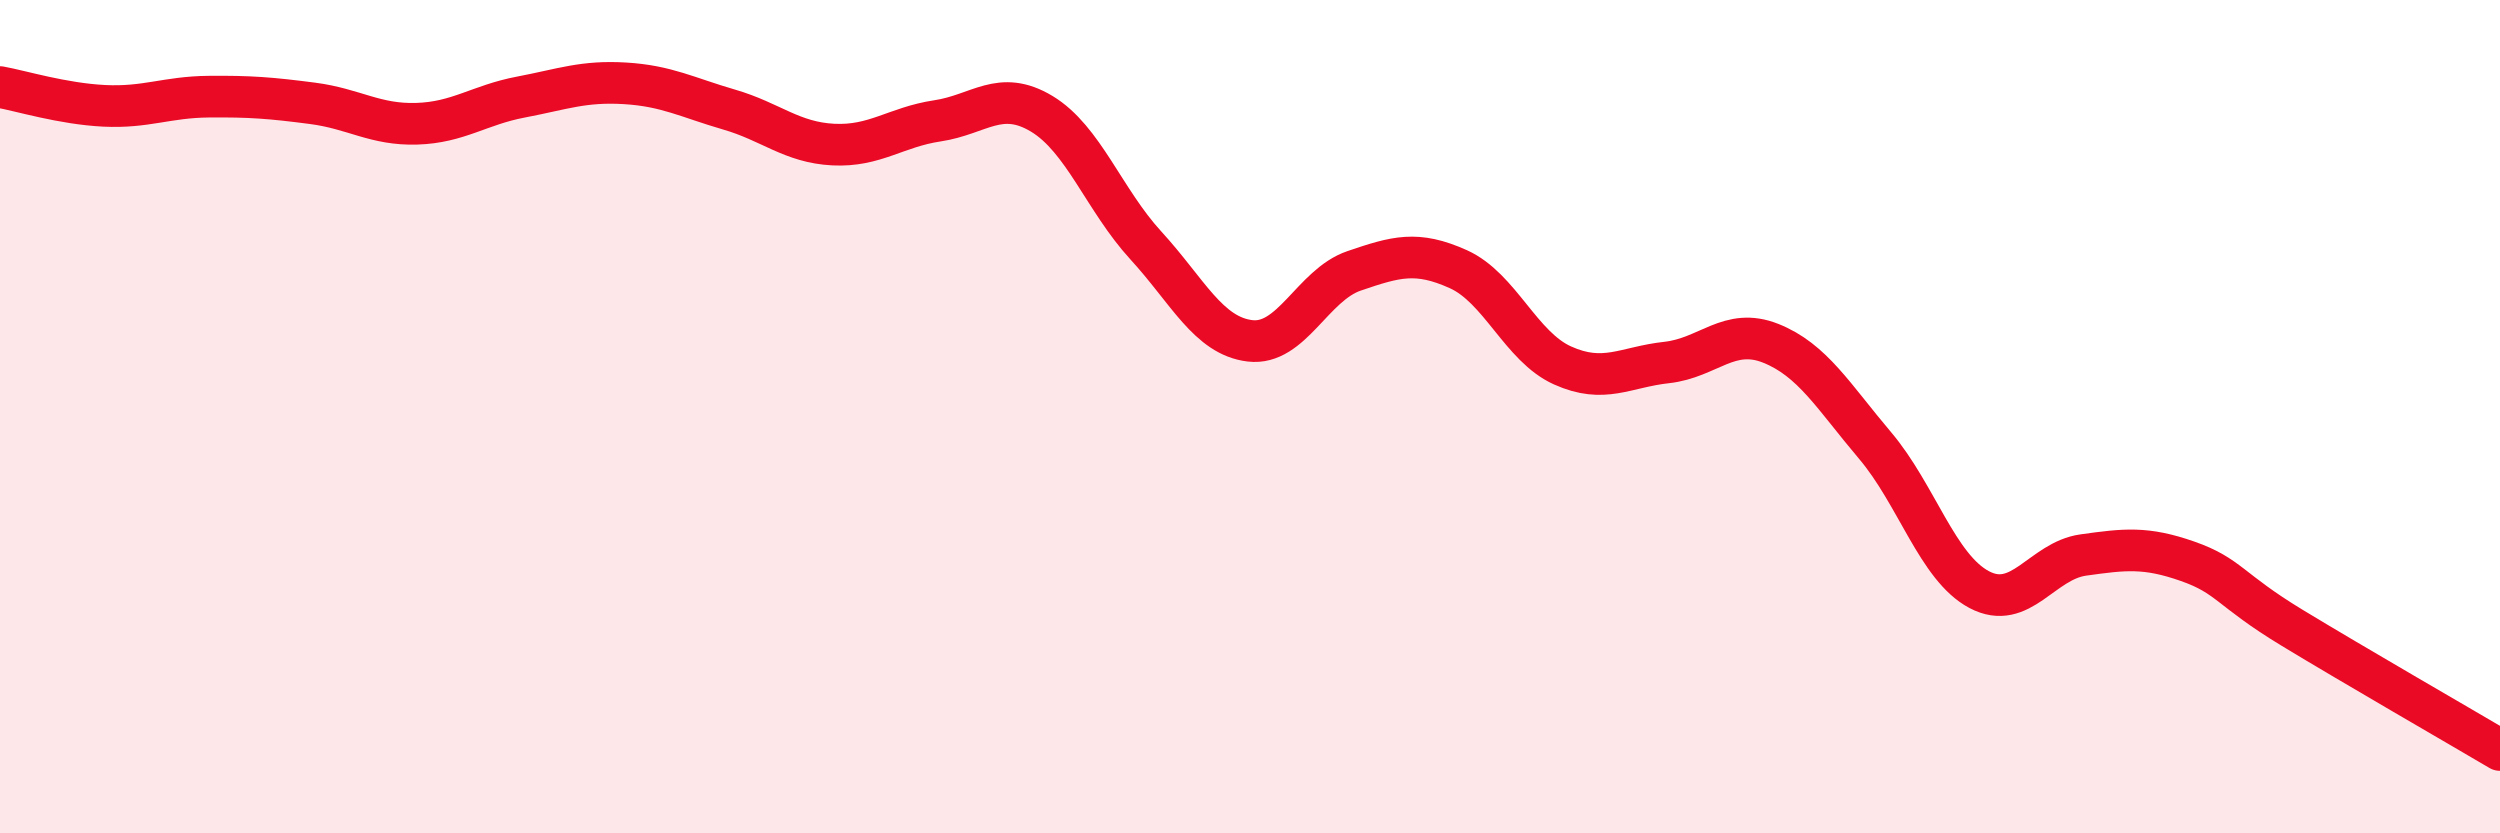 
    <svg width="60" height="20" viewBox="0 0 60 20" xmlns="http://www.w3.org/2000/svg">
      <path
        d="M 0,2.09 C 0.5,2.18 1.5,2.49 2.5,2.54 C 3.5,2.59 4,2.33 5,2.32 C 6,2.31 6.5,2.35 7.5,2.48 C 8.5,2.61 9,3 10,2.97 C 11,2.94 11.5,2.52 12.5,2.33 C 13.5,2.14 14,1.94 15,2 C 16,2.06 16.5,2.34 17.5,2.63 C 18.5,2.92 19,3.42 20,3.47 C 21,3.52 21.5,3.05 22.5,2.9 C 23.5,2.75 24,2.13 25,2.73 C 26,3.33 26.5,4.8 27.5,5.89 C 28.5,6.98 29,8.06 30,8.18 C 31,8.3 31.5,6.84 32.5,6.5 C 33.5,6.16 34,6.01 35,6.46 C 36,6.91 36.5,8.32 37.5,8.77 C 38.5,9.22 39,8.81 40,8.7 C 41,8.59 41.5,7.84 42.5,8.24 C 43.5,8.64 44,9.51 45,10.69 C 46,11.87 46.5,13.62 47.5,14.15 C 48.5,14.68 49,13.46 50,13.32 C 51,13.18 51.5,13.12 52.5,13.47 C 53.5,13.82 53.5,14.15 55,15.06 C 56.5,15.97 59,17.41 60,18L60 20L0 20Z"
        fill="#EB0A25"
        opacity="0.1"
        stroke-linecap="round"
        stroke-linejoin="round"
      />
      <path
        d="M 0,2.09 C 0.5,2.18 1.5,2.49 2.5,2.54 C 3.5,2.59 4,2.33 5,2.32 C 6,2.31 6.5,2.35 7.5,2.48 C 8.5,2.61 9,3 10,2.97 C 11,2.94 11.5,2.52 12.5,2.33 C 13.5,2.14 14,1.94 15,2 C 16,2.06 16.5,2.34 17.5,2.63 C 18.5,2.92 19,3.42 20,3.47 C 21,3.52 21.5,3.05 22.5,2.9 C 23.5,2.75 24,2.13 25,2.73 C 26,3.33 26.5,4.8 27.5,5.89 C 28.5,6.98 29,8.06 30,8.18 C 31,8.3 31.5,6.84 32.5,6.5 C 33.5,6.16 34,6.01 35,6.46 C 36,6.91 36.5,8.32 37.5,8.77 C 38.5,9.22 39,8.81 40,8.7 C 41,8.59 41.5,7.84 42.5,8.24 C 43.5,8.64 44,9.51 45,10.69 C 46,11.87 46.5,13.62 47.5,14.15 C 48.5,14.68 49,13.46 50,13.32 C 51,13.18 51.5,13.12 52.5,13.47 C 53.5,13.82 53.5,14.15 55,15.06 C 56.5,15.97 59,17.41 60,18"
        stroke="#EB0A25"
        stroke-width="1"
        fill="none"
        stroke-linecap="round"
        stroke-linejoin="round"
      />
    </svg>
  
